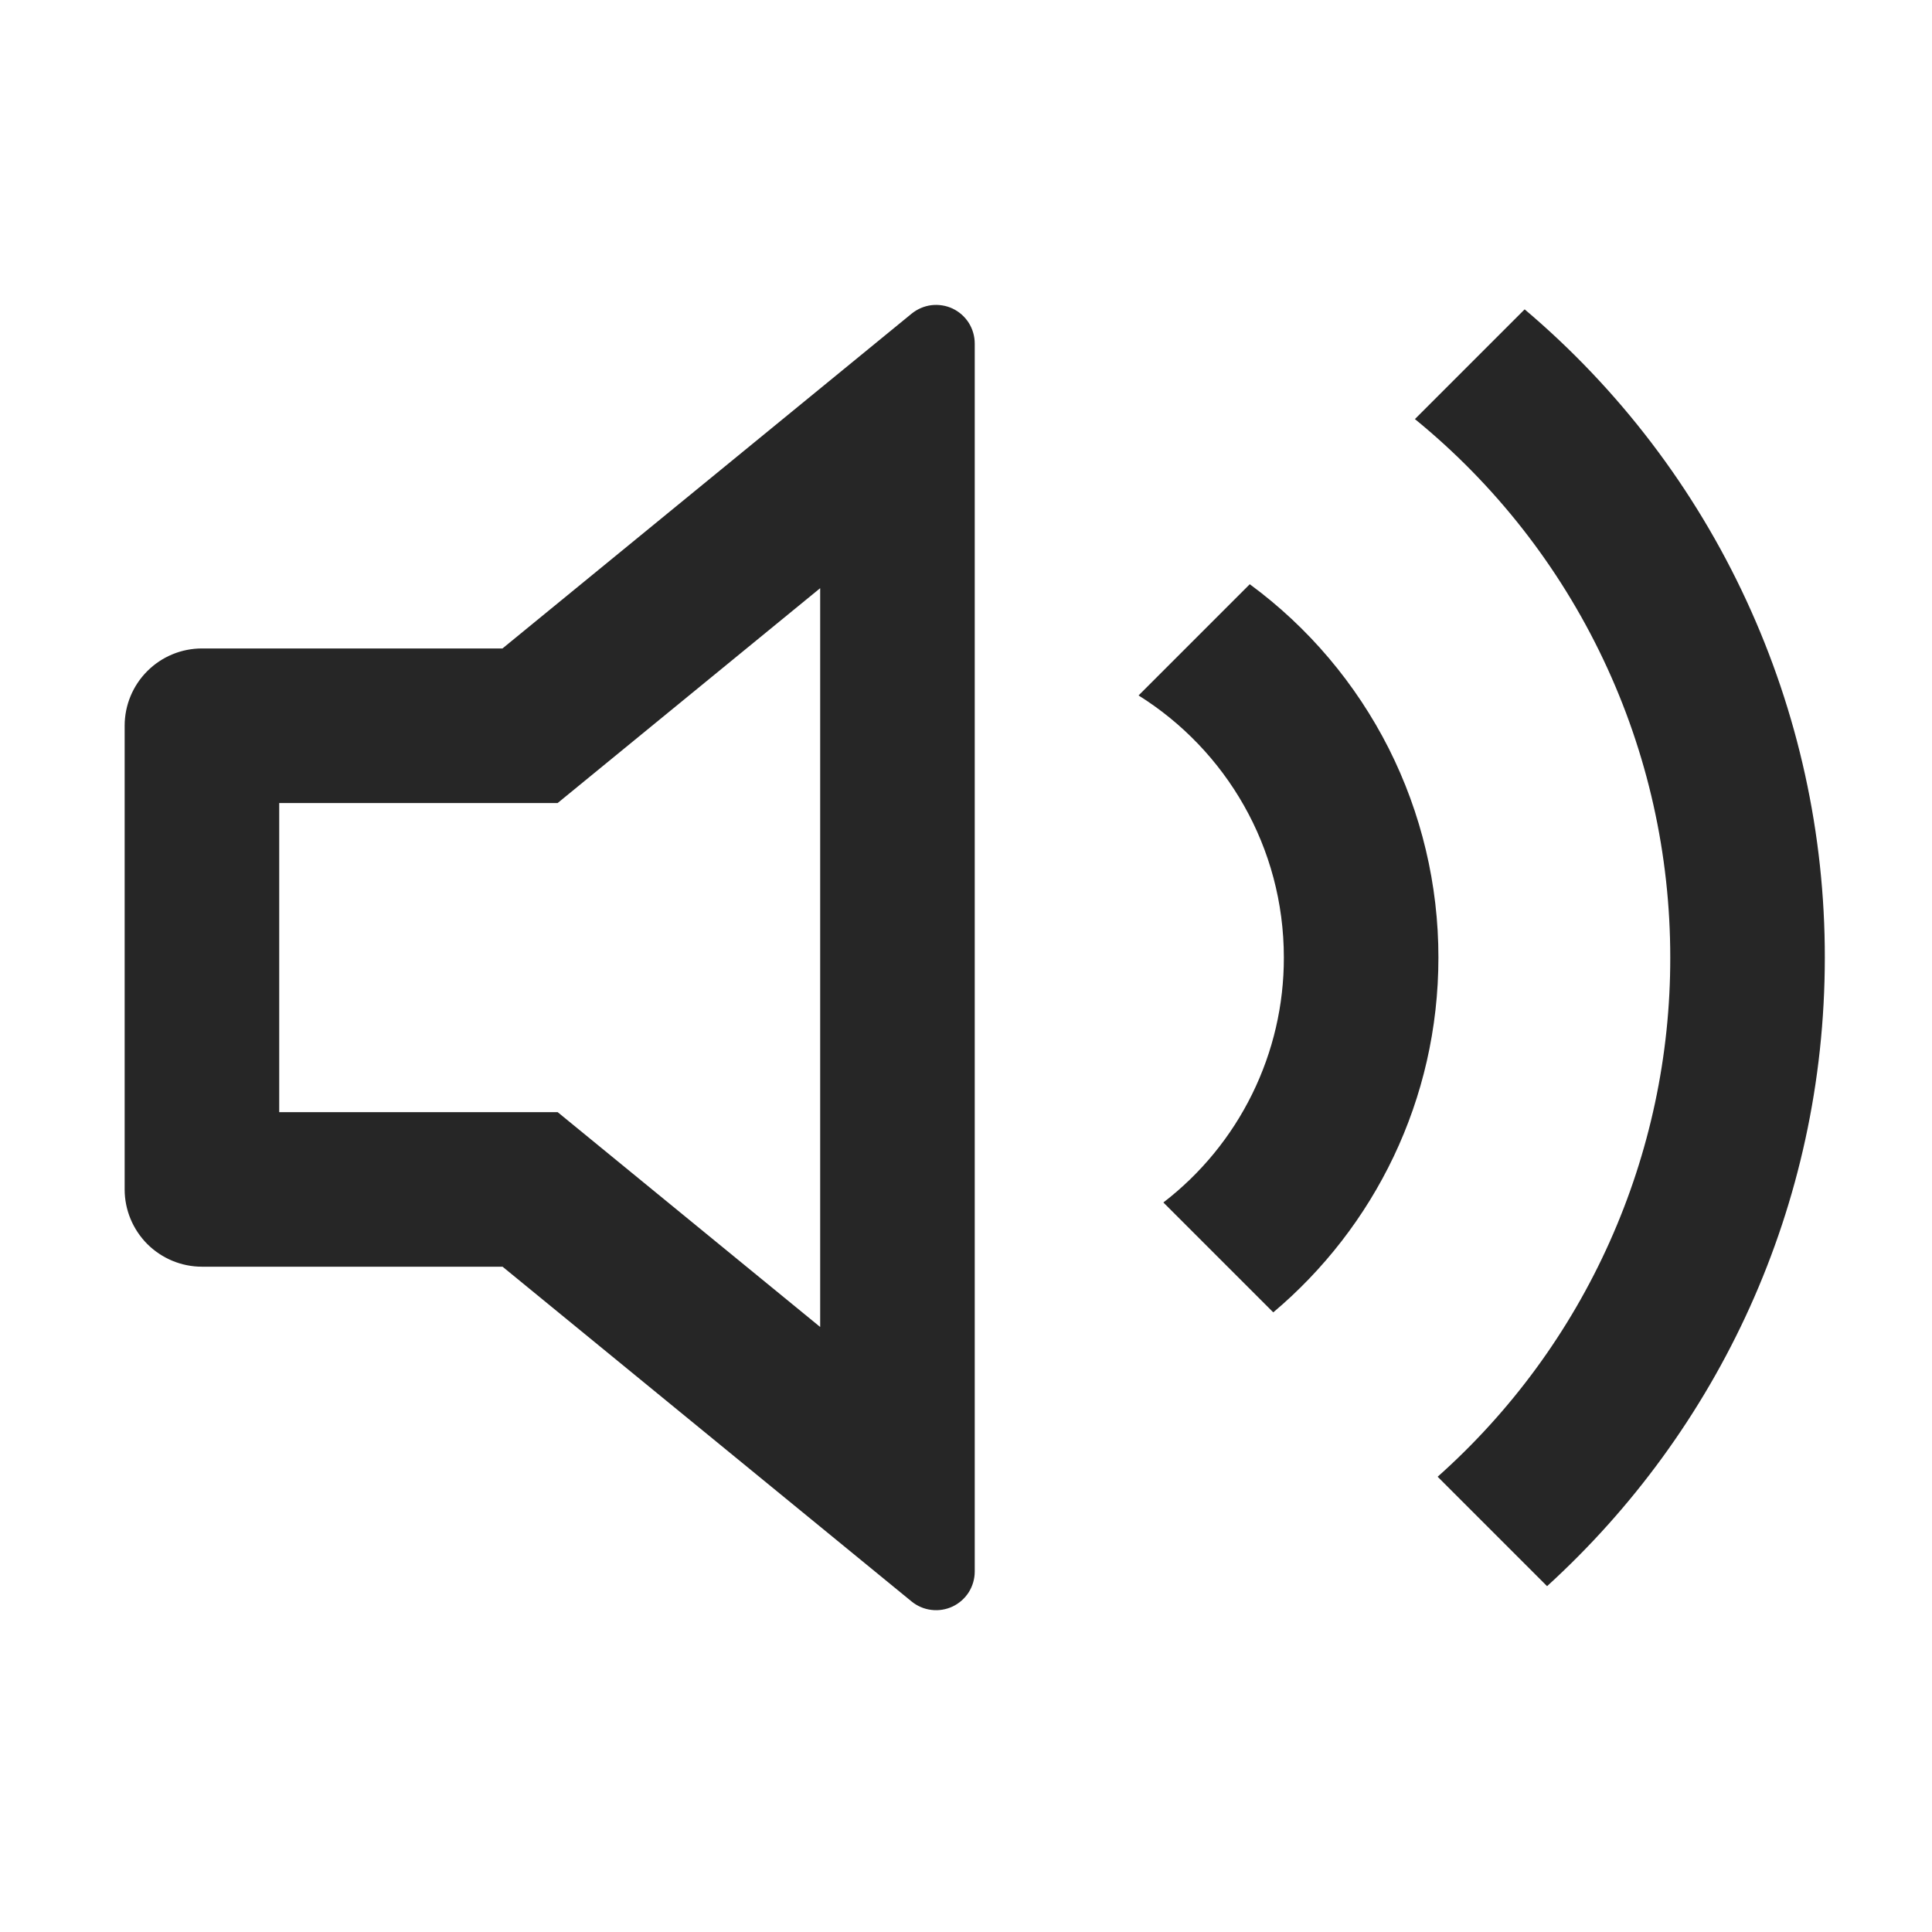 <svg width="25" height="25" viewBox="0 0 25 25" xmlns="http://www.w3.org/2000/svg">
<g id="Icons/speaker" clip-path="url(#clip0_8077_5894)">
<path id="Vector" d="M10.613 7.611L7.216 10.391H3.613V14.391H7.216L10.613 17.171V7.611ZM6.502 16.391H2.613C2.348 16.391 2.094 16.285 1.906 16.098C1.719 15.91 1.613 15.656 1.613 15.391V9.391C1.613 9.125 1.719 8.871 1.906 8.684C2.094 8.496 2.348 8.391 2.613 8.391H6.502L11.796 4.059C11.87 3.999 11.958 3.961 12.052 3.949C12.146 3.938 12.242 3.953 12.327 3.993C12.413 4.034 12.485 4.098 12.536 4.178C12.586 4.258 12.613 4.351 12.613 4.446V20.336C12.613 20.43 12.586 20.523 12.536 20.603C12.485 20.683 12.413 20.747 12.327 20.788C12.242 20.828 12.146 20.844 12.052 20.832C11.958 20.821 11.87 20.783 11.796 20.723L6.503 16.391H6.502ZM20.019 20.525L18.603 19.109C19.551 18.265 20.31 17.23 20.828 16.072C21.347 14.914 21.615 13.659 21.613 12.391C21.614 11.057 21.319 9.739 20.747 8.534C20.176 7.329 19.343 6.266 18.309 5.423L19.729 4.003C20.948 5.034 21.927 6.319 22.597 7.768C23.268 9.217 23.615 10.794 23.613 12.391C23.613 15.614 22.227 18.513 20.019 20.525ZM16.476 16.982L15.054 15.56C15.54 15.186 15.933 14.706 16.203 14.157C16.474 13.607 16.614 13.003 16.613 12.391C16.613 10.961 15.863 9.706 14.733 8.999L16.172 7.56C16.93 8.117 17.545 8.845 17.97 9.684C18.393 10.523 18.614 11.45 18.613 12.391C18.613 14.233 17.783 15.881 16.476 16.982Z" fill="#262626"/>
</g>
<defs>
<clipPath id="clip0_8077_5894">
<rect width="24" height="24" fill="white" transform="translate(0.613 0.391)"/>
</clipPath>
</defs>
</svg>
